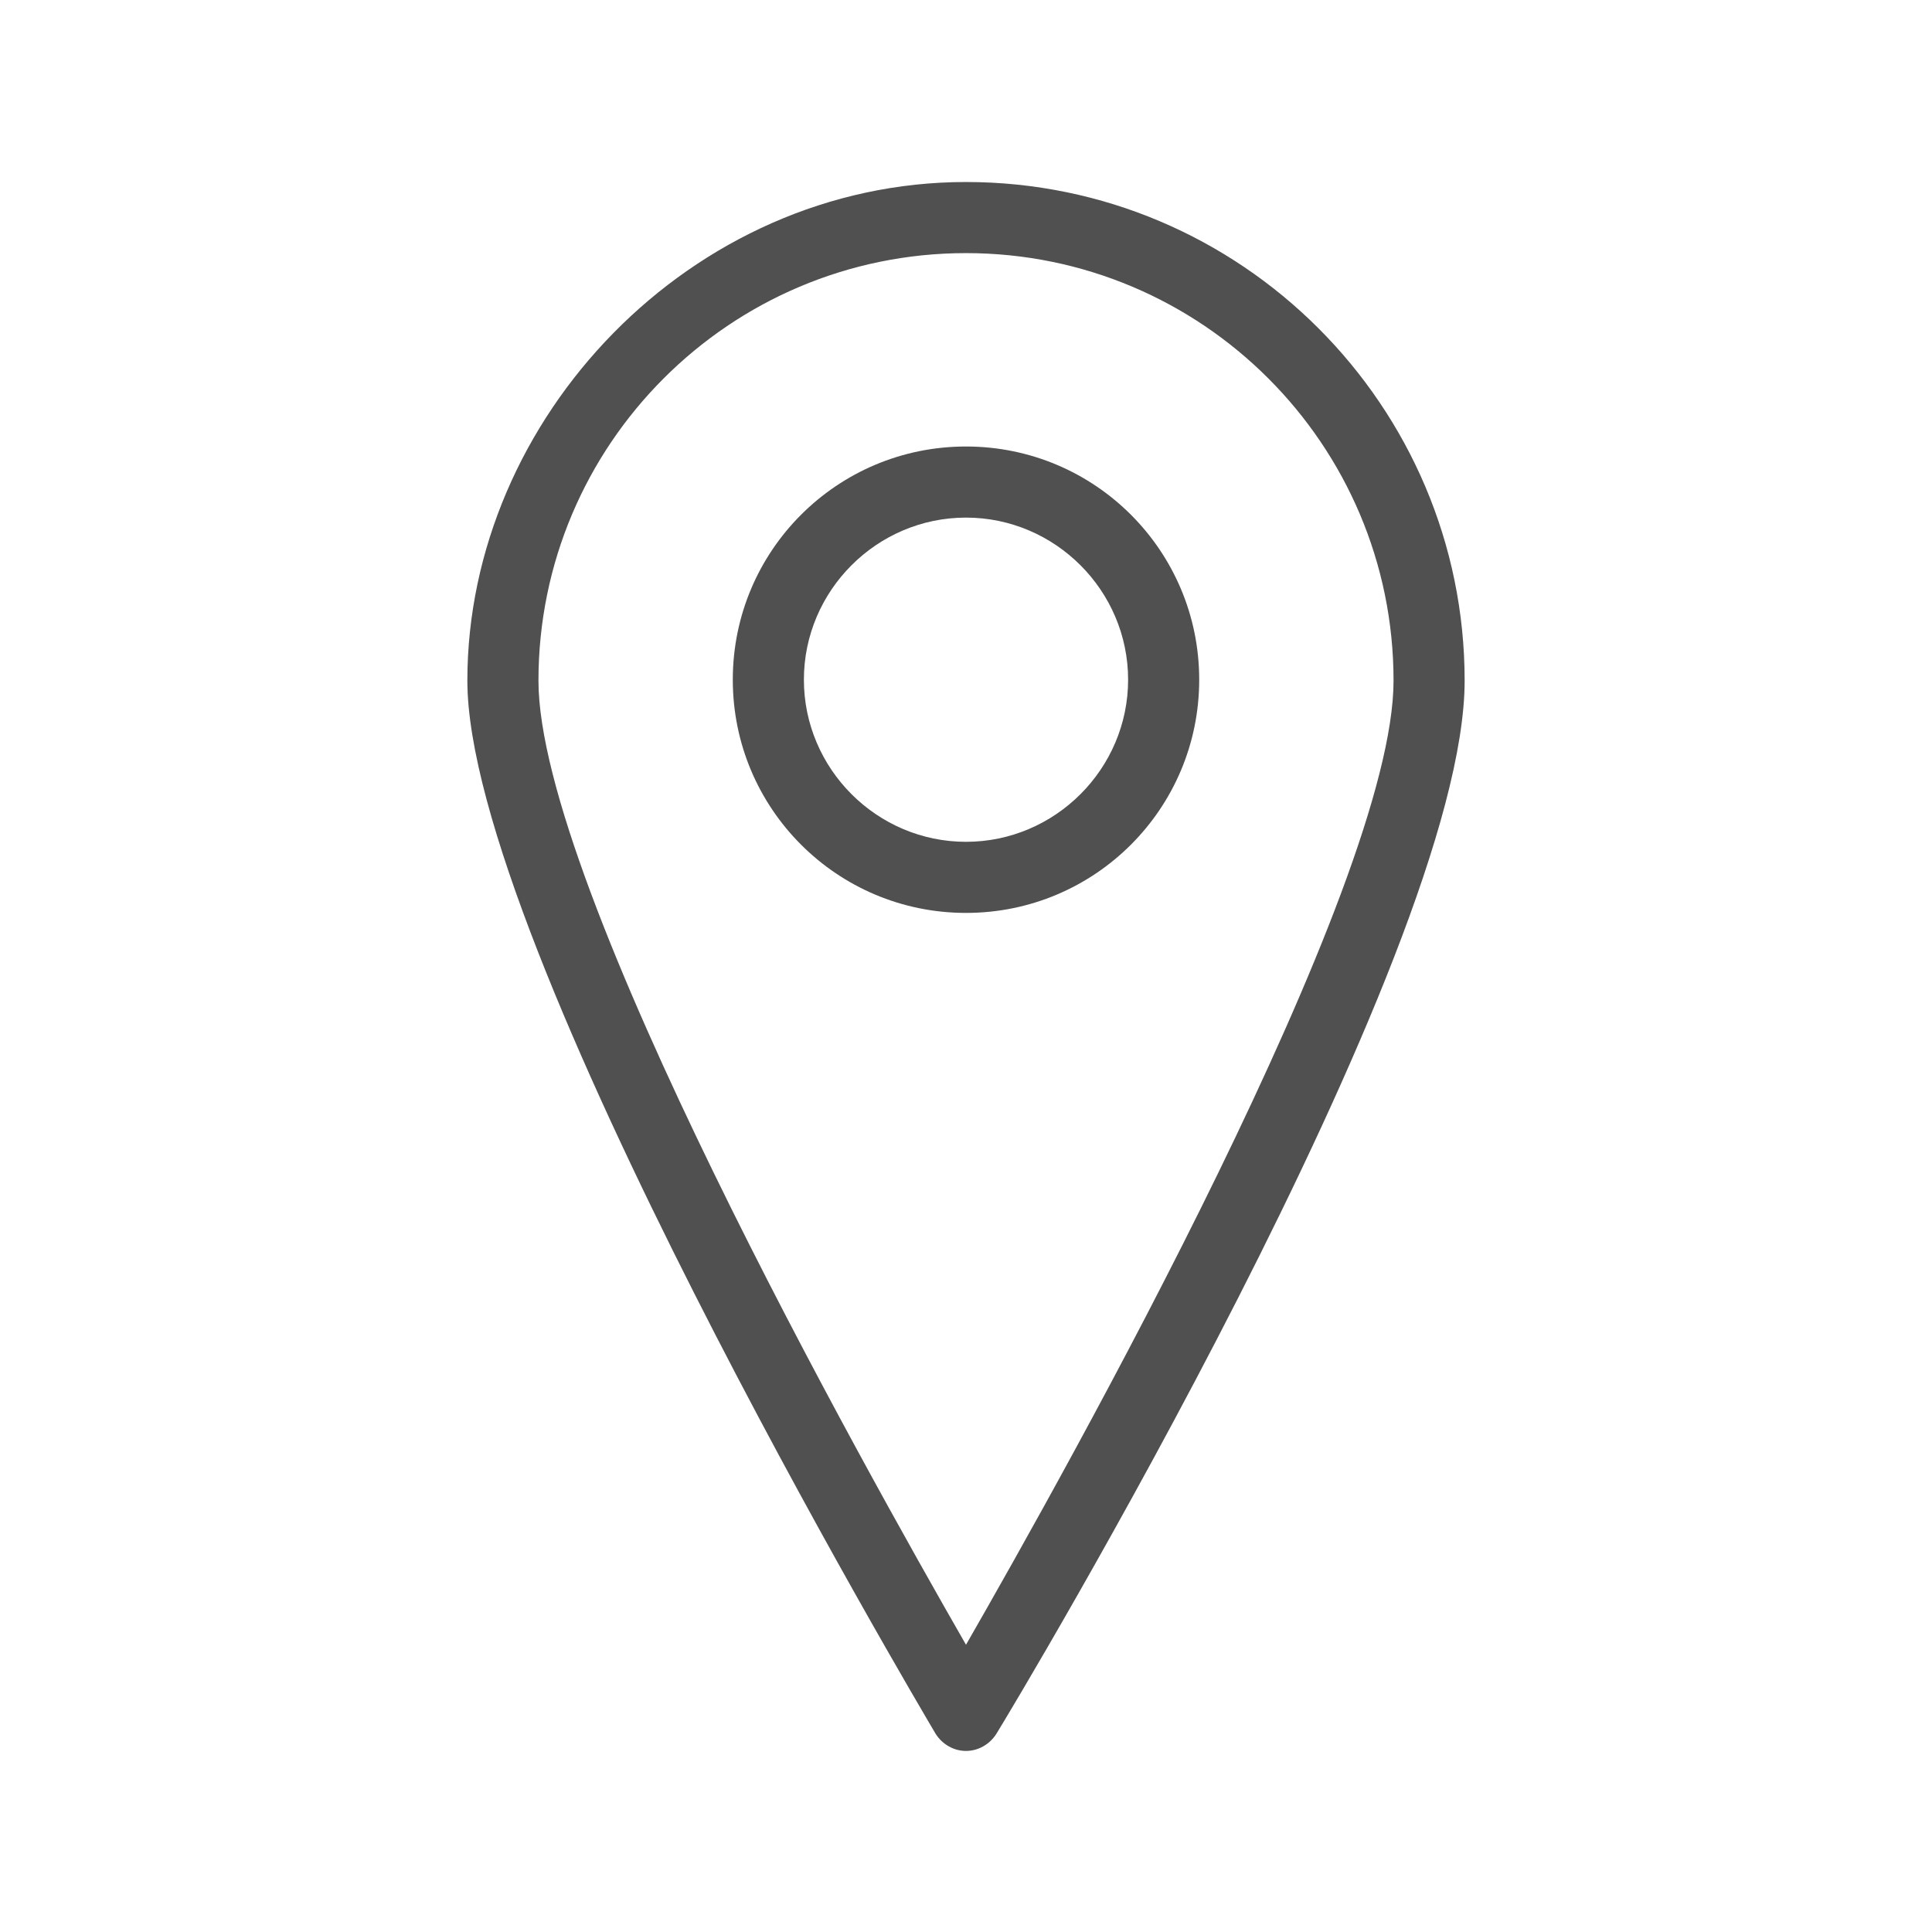 <?xml version="1.0" encoding="UTF-8"?><svg id="Layer_2" xmlns="http://www.w3.org/2000/svg" viewBox="0 0 20.38 20.38"><defs><style>.cls-1{fill:none;}.cls-2{fill:#505050;}</style></defs><g id="Layer_1-2"><g><g><path class="cls-2" d="M10.19,18.47c-.13,0-.25-.07-.32-.18-.2-.34-4.94-8.34-4.94-11.11S7.29,1.92,10.19,1.92s5.26,2.36,5.26,5.26-4.73,10.77-4.94,11.11c-.07,.11-.19,.18-.32,.18Zm0-15.8c-2.49,0-4.51,2.02-4.51,4.51,0,2.17,3.43,8.29,4.51,10.17,1.08-1.88,4.51-8,4.51-10.17,0-2.49-2.02-4.51-4.51-4.51Z"/><path class="cls-2" d="M10.19,9.63c-1.36,0-2.46-1.1-2.46-2.46s1.1-2.46,2.46-2.46,2.46,1.1,2.46,2.46-1.1,2.46-2.46,2.46Zm0-4.17c-.94,0-1.71,.77-1.71,1.71s.77,1.71,1.71,1.71,1.71-.77,1.71-1.71-.77-1.71-1.71-1.71Z"/></g><rect class="cls-1" width="20.38" height="20.38"/></g></g></svg>